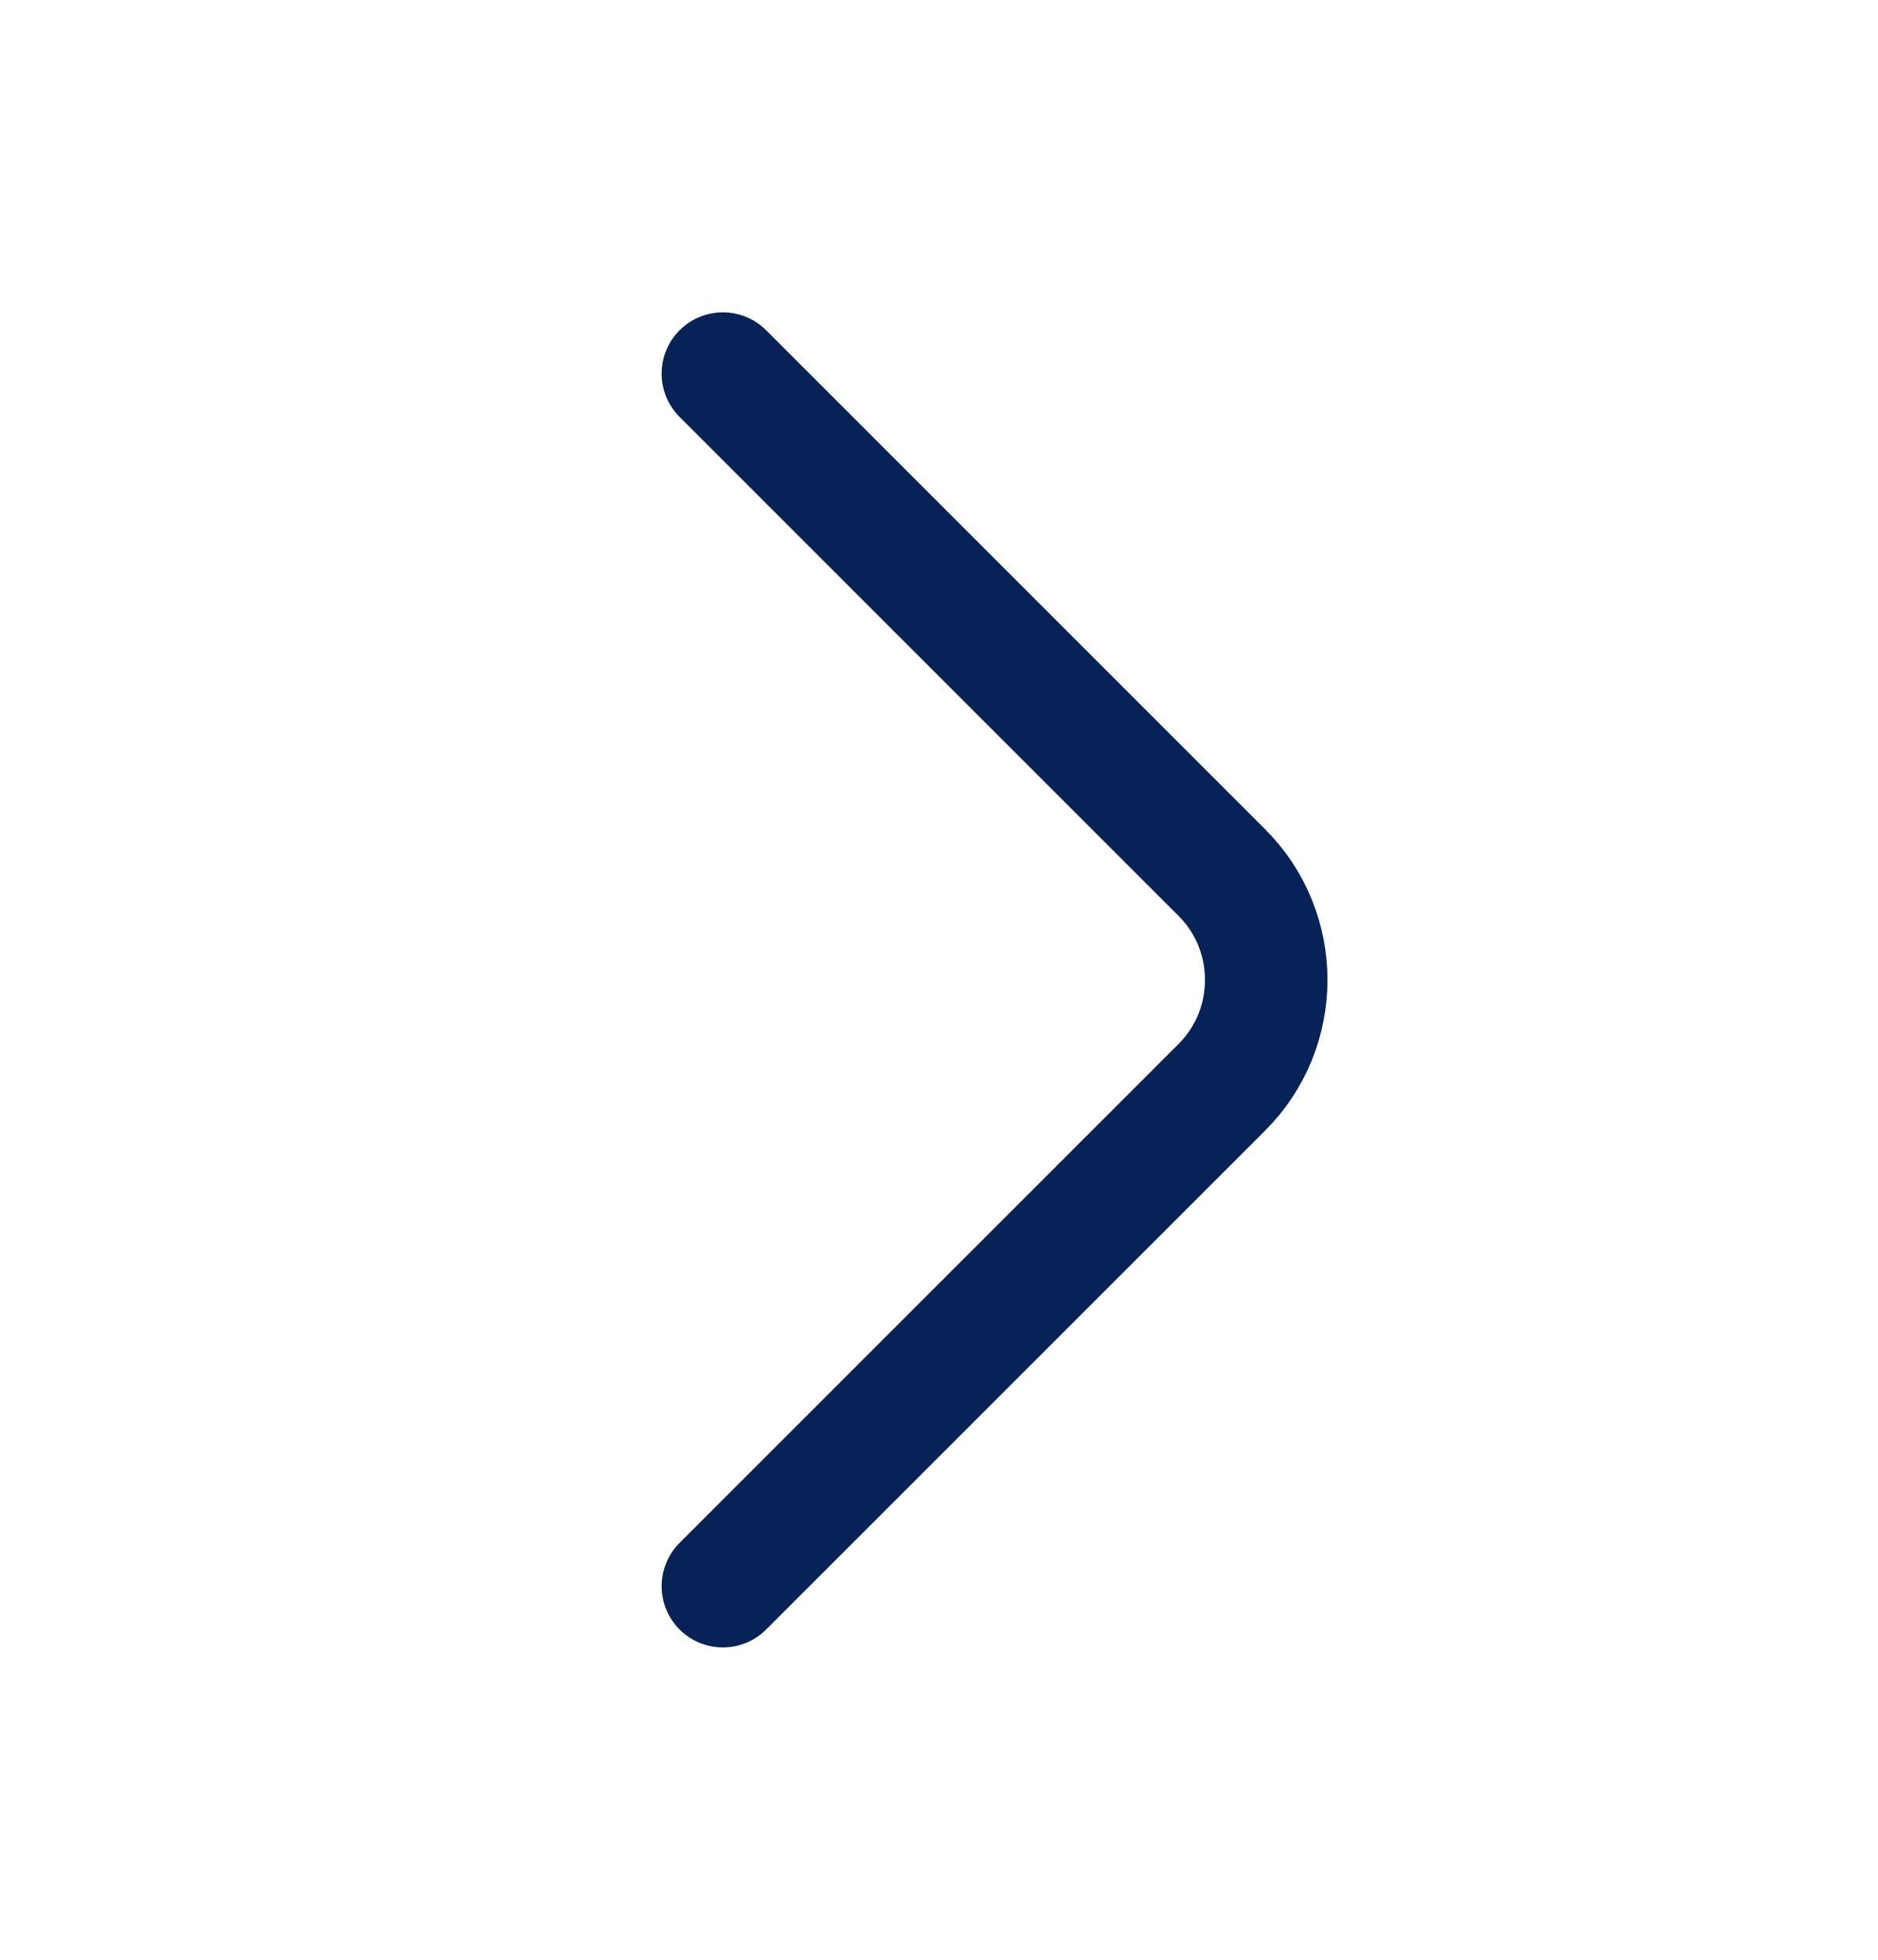 <svg width="23" height="24" viewBox="0 0 23 24" fill="none" xmlns="http://www.w3.org/2000/svg">
<path d="M8.853 19.425L14.966 13.313C15.688 12.591 15.688 11.41 14.966 10.688L8.853 4.575" stroke="#062256" stroke-width="1.5" stroke-miterlimit="10" stroke-linecap="round" stroke-linejoin="round"/>
</svg>
